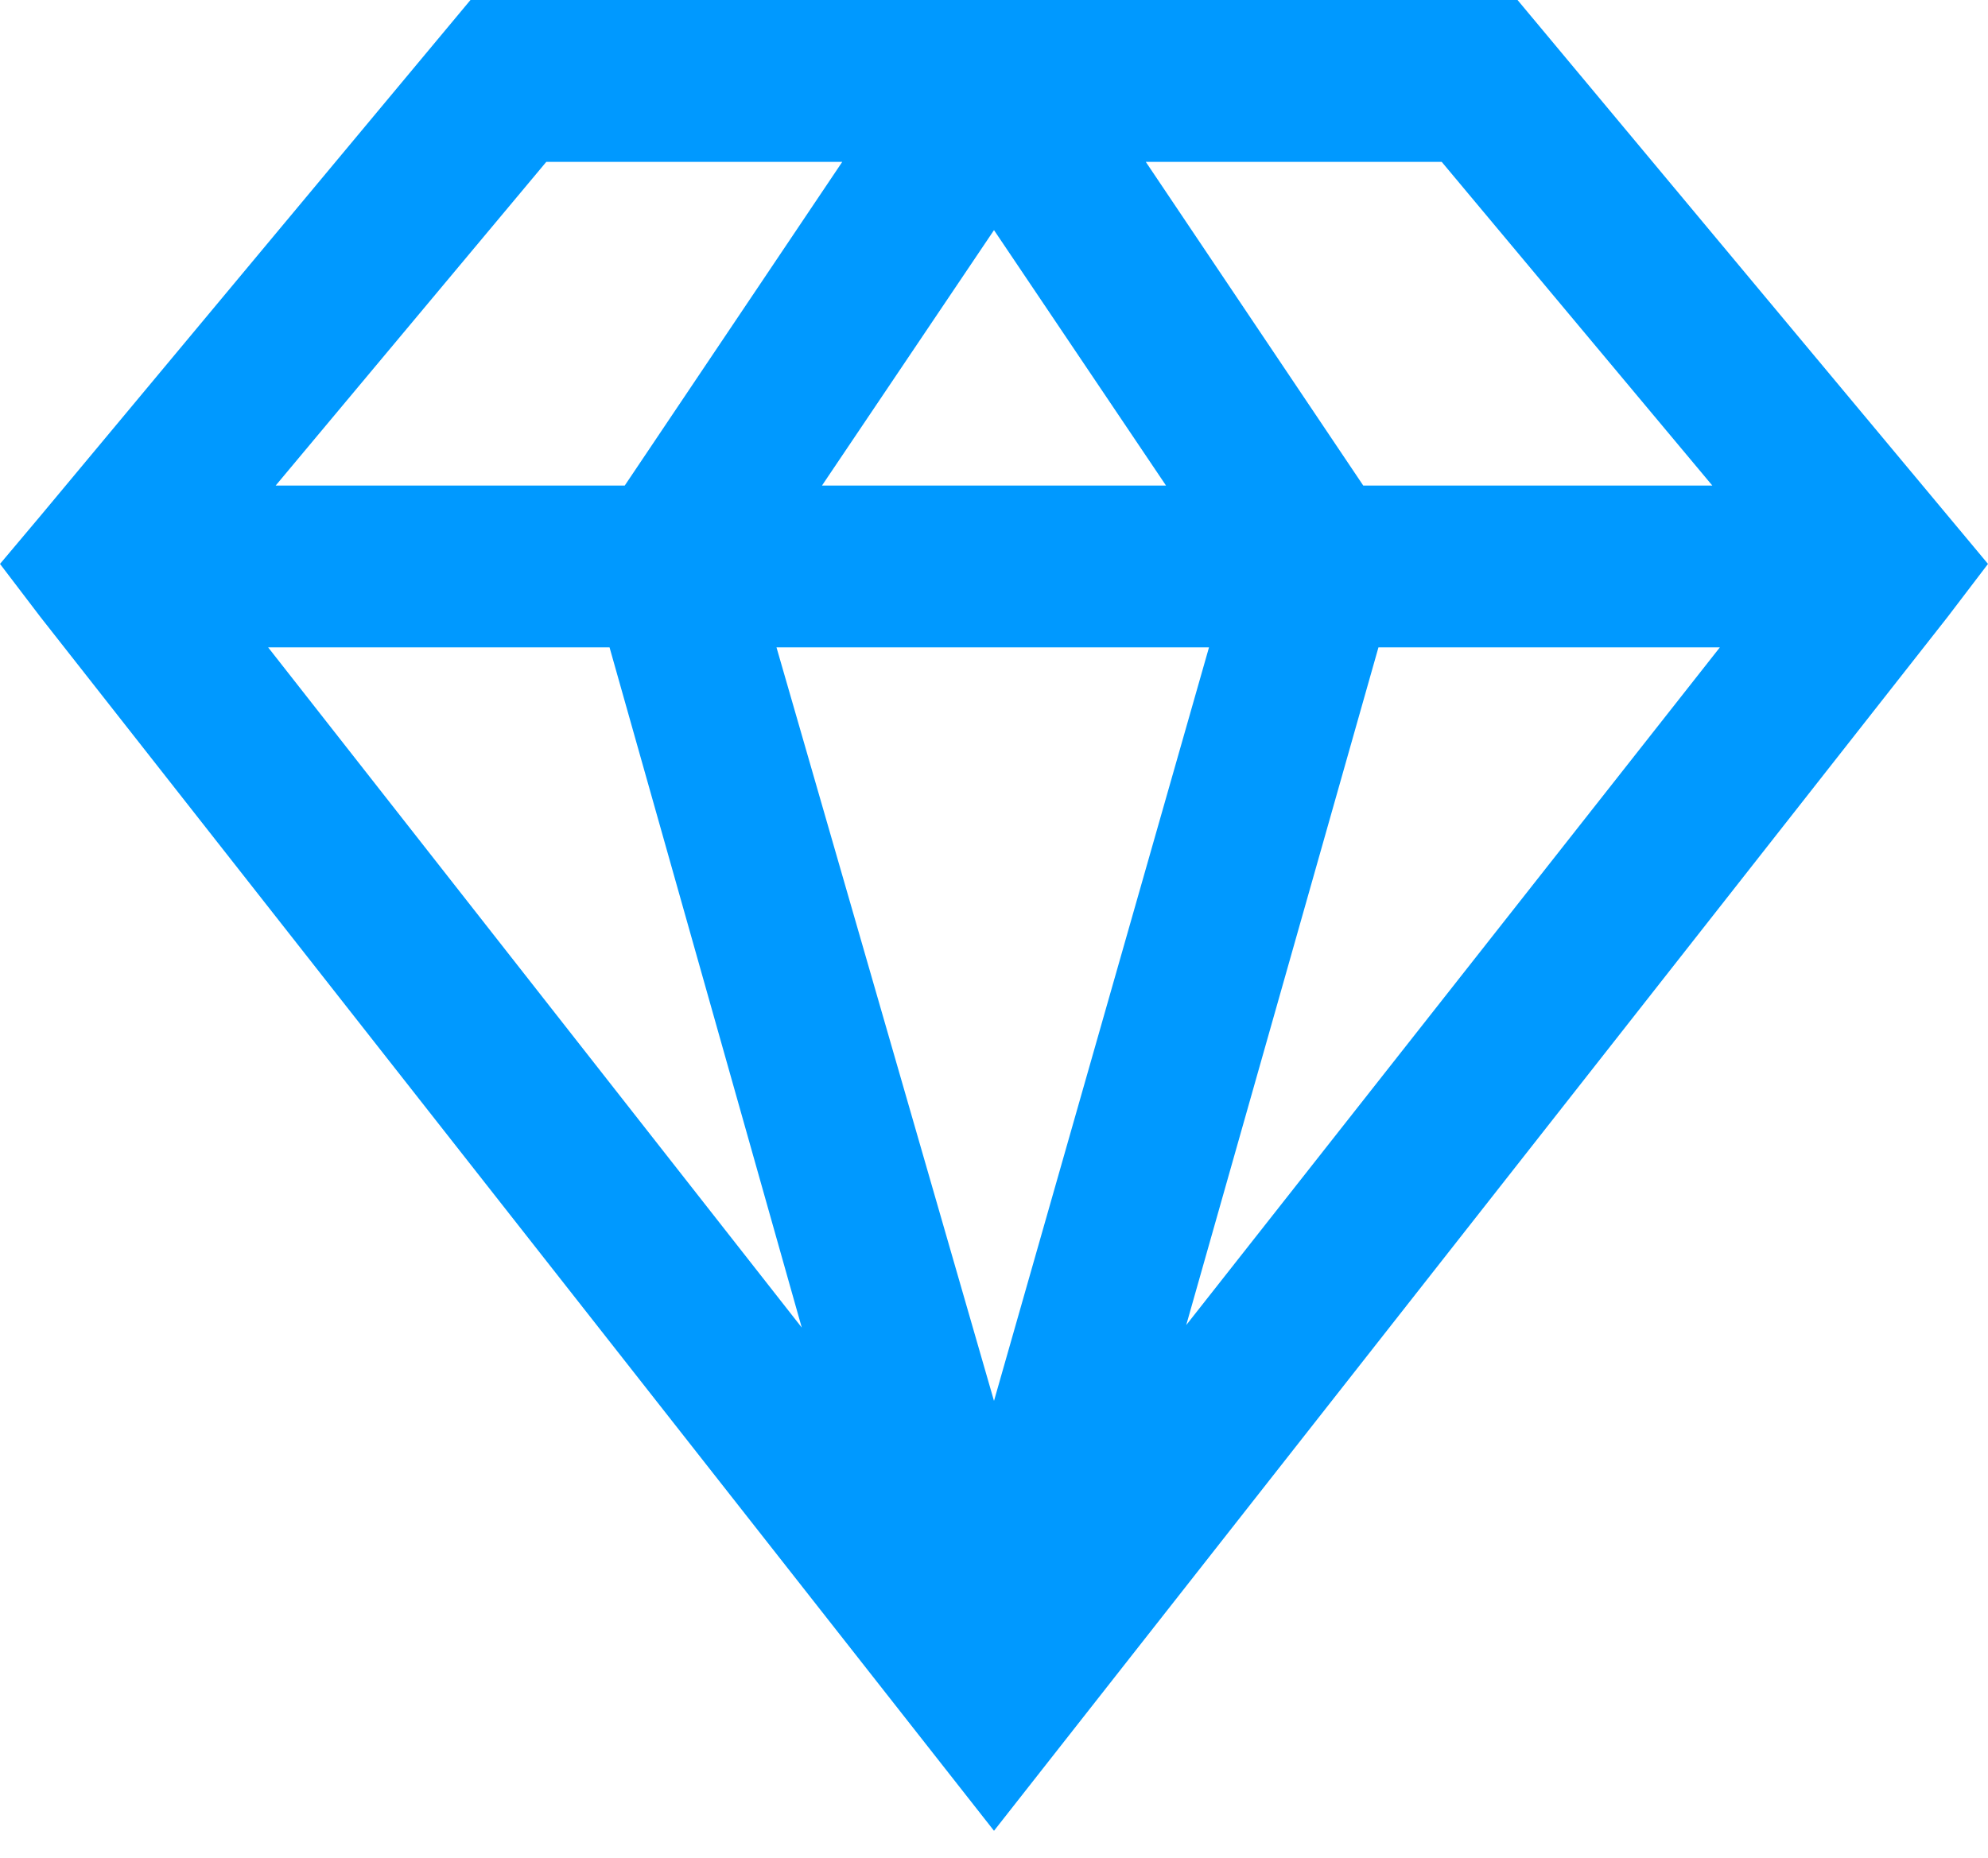 <svg width="46" height="43" viewBox="0 0 46 43" fill="none" xmlns="http://www.w3.org/2000/svg">
<path d="M10.886 0L0.936 11.939L0 13.051L0.936 14.28L23 42.371L45.064 14.28L46 13.051L35.114 0H10.886ZM12.641 3.746H19.489L14.456 11.237H6.379L12.641 3.746ZM26.512 3.746H33.359L39.621 11.237H31.544L26.512 3.746ZM23 5.326L26.98 11.237H19.02L23 5.326ZM6.204 14.982H14.104L18.552 30.725L6.204 14.982ZM17.967 14.982H27.975L23 32.422L17.967 14.982ZM31.896 14.982H39.796L27.448 30.667L31.896 14.982Z" fill="#0099FF"/>
</svg>
